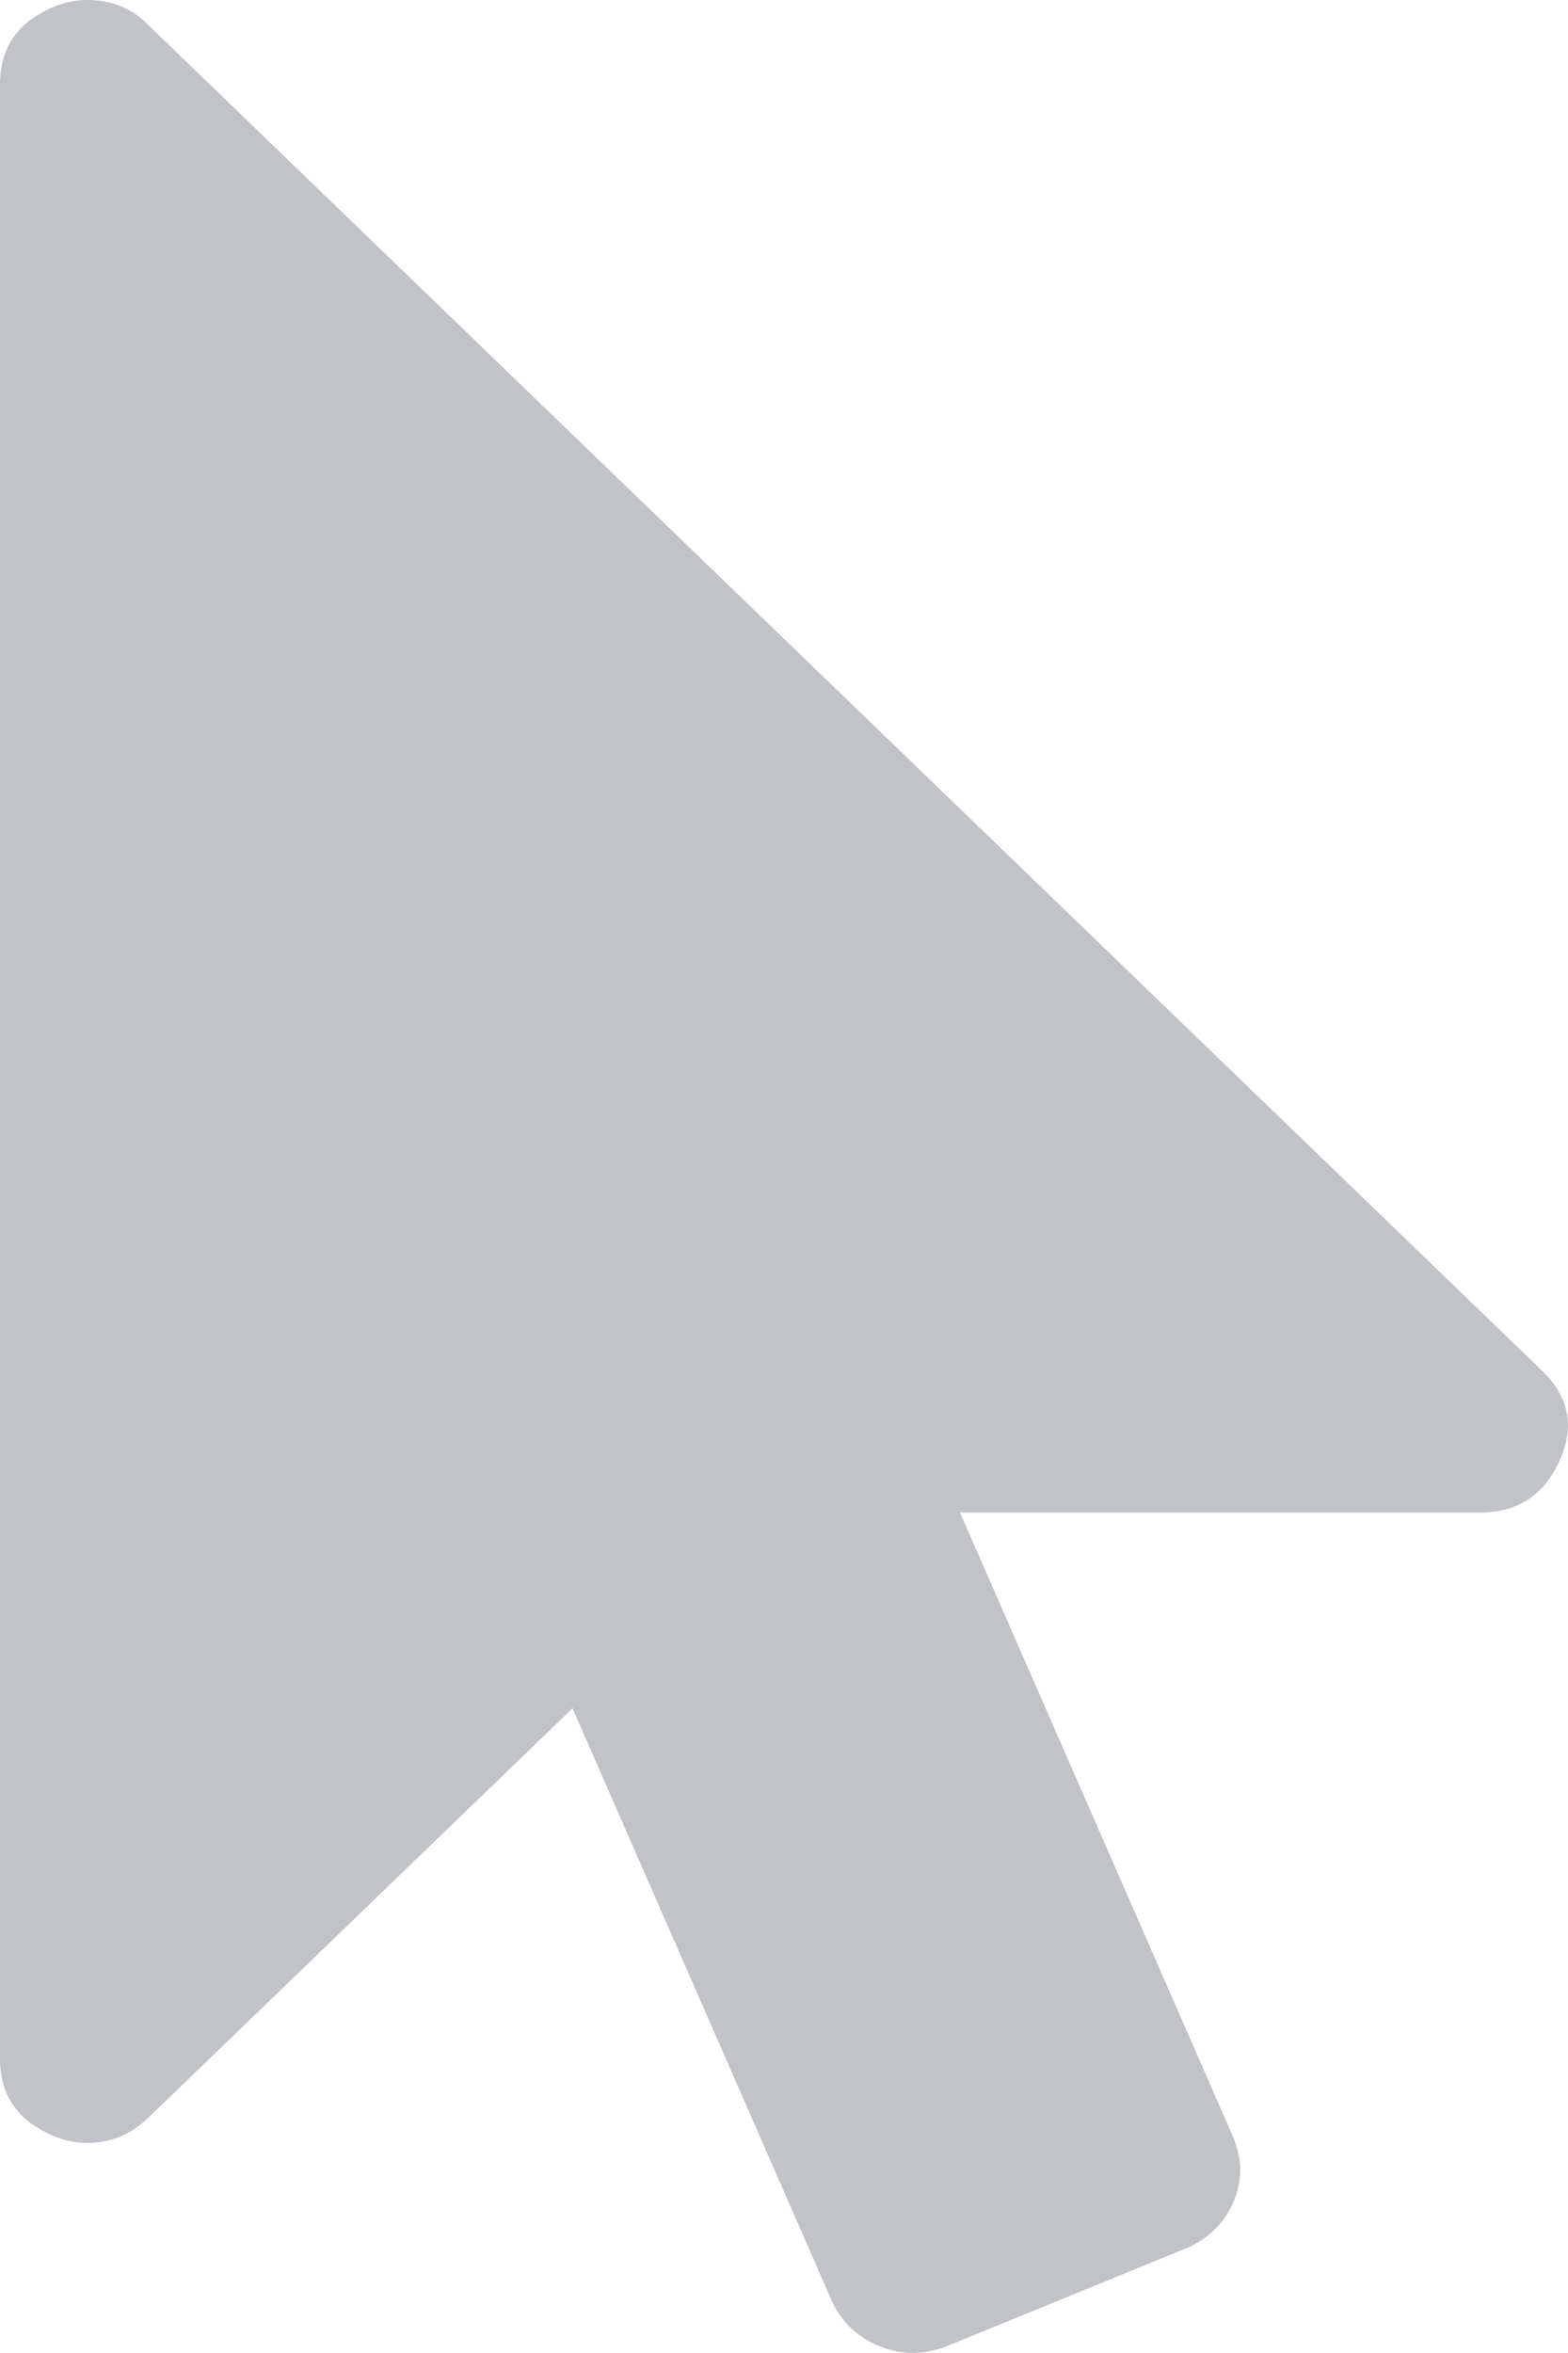 <svg width="8" height="12" viewBox="0 0 8 12" version="1.1" xmlns="http://www.w3.org/2000/svg" xmlns:xlink="http://www.w3.org/1999/xlink">
<title>cliks</title>
<desc>Created using Figma</desc>
<g id="Canvas" transform="translate(2924 1258)">
<g id="cliks">
<g id="Vector">
<use xlink:href="#path0_fill" transform="translate(-2924 -1258)" fill="#C1C3C7"/>
</g>
</g>
</g>
<defs>
<path id="path0_fill" d="M 7.861 6.984C 8.004 7.118 8.037 7.272 7.958 7.446C 7.88 7.625 7.743 7.714 7.549 7.714L 4.898 7.714L 6.293 10.902C 6.339 11.013 6.339 11.123 6.293 11.23C 6.247 11.337 6.168 11.415 6.057 11.464L 4.829 11.966C 4.713 12.011 4.6 12.011 4.489 11.966C 4.378 11.922 4.297 11.846 4.246 11.739L 2.921 8.712L 0.756 10.801C 0.668 10.886 0.564 10.929 0.444 10.929C 0.389 10.929 0.333 10.917 0.278 10.895C 0.093 10.819 0 10.688 0 10.5L 0 0.429C 0 0.241 0.093 0.109 0.278 0.033C 0.333 0.011 0.389 0 0.444 0C 0.569 0 0.673 0.042 0.756 0.127L 7.861 6.984Z"/>
</defs>
</svg>
